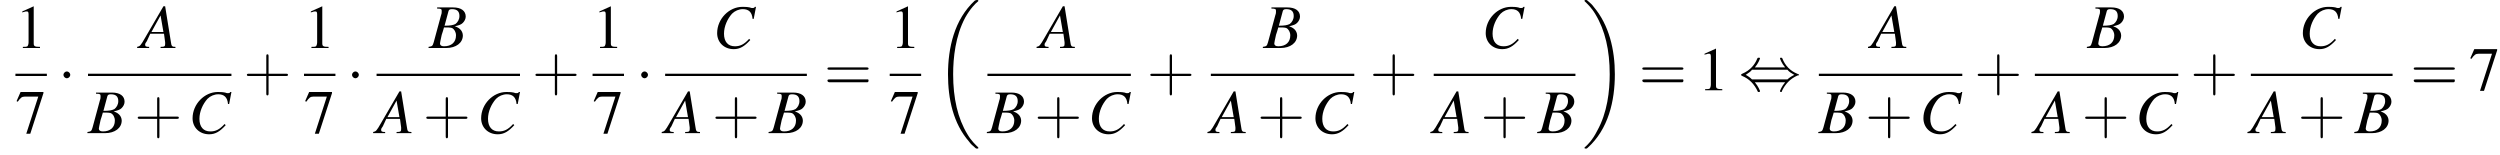<?xml version='1.0' encoding='UTF-8'?>
<!---11.2-->
<svg version='1.1' xmlns='http://www.w3.org/2000/svg' xmlns:xlink='http://www.w3.org/1999/xlink' width='437.5pt' height='27.1pt' viewBox='60.8 80.7 437.5 27.1'>
<defs>
<path id='g1-18' d='M7.6 25.5C7.6 25.5 7.6 25.5 7.6 25.4C7.2 25 6.4 24.3 5.7 23.1C4 20.3 3.2 16.8 3.2 12.6C3.2 9.7 3.6 5.9 5.3 2.7C6.2 1.1 7.1 .2 7.6-.2C7.6-.3 7.6-.3 7.6-.3C7.6-.4 7.5-.4 7.4-.4S7.2-.4 7-.3C3.4 3 2.3 8 2.3 12.6C2.3 16.9 3.2 21.2 6 24.4C6.2 24.7 6.6 25.1 7.1 25.5C7.2 25.6 7.2 25.6 7.4 25.6S7.6 25.6 7.6 25.5Z'/>
<path id='g1-19' d='M5.7 12.6C5.7 8.3 4.7 4 2 .8C1.8 .5 1.4 .1 .9-.3C.8-.4 .8-.4 .6-.4C.5-.4 .4-.4 .4-.3C.4-.3 .4-.2 .4-.2C.8 .2 1.6 .9 2.3 2.1C4 4.9 4.8 8.4 4.8 12.6C4.8 15.5 4.4 19.3 2.6 22.5C1.8 24.1 .9 25 .4 25.4C.4 25.5 .4 25.5 .4 25.5C.4 25.6 .5 25.6 .6 25.6C.8 25.6 .8 25.6 .9 25.5C4.6 22.2 5.7 17.2 5.7 12.6Z'/>
<path id='g17-43' d='M4.4-2.5H7.5C7.6-2.5 7.8-2.5 7.8-2.7S7.6-2.9 7.5-2.9H4.4V-6C4.4-6.1 4.4-6.3 4.2-6.3S4-6.1 4-6V-2.9H1C.8-2.9 .6-2.9 .6-2.7S.8-2.5 1-2.5H4V.5C4 .7 4 .9 4.2 .9S4.4 .7 4.4 .5V-2.5Z'/>
<path id='g17-61' d='M7.5-3.6C7.6-3.6 7.8-3.6 7.8-3.8S7.6-4 7.5-4H1C.8-4 .6-4 .6-3.8S.8-3.6 1-3.6H7.5ZM7.5-1.4C7.6-1.4 7.8-1.4 7.8-1.7S7.6-1.9 7.5-1.9H1C.8-1.9 .6-1.9 .6-1.7S.8-1.4 1-1.4H7.5Z'/>
<path id='g13-65' d='M6.1-.2C5.5-.2 5.4-.3 5.3-1.1L4.3-7.3H4L.8-1.8C0-.4-.1-.3-.6-.2V0H1.5V-.2C.9-.2 .8-.3 .8-.6C.8-.8 .9-.9 1.1-1.2L1.7-2.5H4.1L4.3-1C4.3-.9 4.3-.8 4.3-.7C4.3-.3 4.2-.2 3.5-.2V0H6.1V-.2ZM1.9-2.8L3.5-5.7L4-2.8H1.9Z'/>
<path id='g13-66' d='M-.1 0H3C4.7 0 5.9-.9 5.9-2.2C5.9-2.6 5.7-3 5.5-3.2C5.3-3.4 5.1-3.6 4.5-3.8C5.3-4 5.6-4.1 5.9-4.4C6.2-4.7 6.4-5.1 6.4-5.5C6.4-6.5 5.6-7.1 4.2-7.1H1.4V-6.9C2.1-6.9 2.2-6.8 2.2-6.5C2.2-6.3 2.2-6 2.1-5.8L.8-1C.6-.3 .5-.3-.1-.2V0ZM2.6-3.6C3.3-3.6 3.7-3.6 4-3.5C4.4-3.3 4.7-2.8 4.7-2.2C4.7-1 3.9-.3 2.6-.3C2.1-.3 1.9-.5 1.9-.8C1.9-.9 2-1.4 2.2-2.3C2.4-2.8 2.4-3 2.6-3.6ZM3.4-6.5C3.5-6.7 3.6-6.8 4-6.8C4.9-6.8 5.3-6.4 5.3-5.6C5.3-5 5-4.5 4.6-4.2C4.2-4 3.7-3.9 2.7-3.9L3.4-6.5Z'/>
<path id='g13-67' d='M7.1-5.1L7.5-7.2H7.3C7.2-7 7.1-7 6.8-7C6.8-7 6.6-7 6.4-7.1C5.9-7.2 5.5-7.2 5.1-7.2C2.8-7.2 .7-5.1 .7-2.6C.7-1 1.9 .2 3.6 .2C4.7 .2 5.5-.3 6.5-1.4L6.3-1.6C5.4-.6 4.7-.3 3.8-.3C2.6-.3 1.9-1.1 1.9-2.5C1.9-3.8 2.5-5.1 3.3-6C3.8-6.5 4.5-6.8 5.2-6.8C6.2-6.8 6.8-6.3 6.9-5.1L7.1-5.1Z'/>
<use id='g16-49' xlink:href='#g8-49'/>
<use id='g16-55' xlink:href='#g8-55'/>
<path id='g8-49' d='M3.2-7.3L1.2-6.4V-6.2C1.3-6.3 1.5-6.3 1.5-6.3C1.7-6.4 1.9-6.4 2-6.4C2.2-6.4 2.3-6.3 2.3-5.9V-1C2.3-.7 2.2-.4 2.1-.3C1.9-.2 1.7-.2 1.3-.2V0H4.3V-.2C3.4-.2 3.2-.3 3.2-.8V-7.3L3.2-7.3Z'/>
<path id='g8-55' d='M4.9-7.2H.9L.2-5.6L.4-5.5C.9-6.2 1.1-6.4 1.7-6.4H4L1.9 .1H2.6L4.9-7V-7.2Z'/>
<path id='g6-0' d='M7.2-2.5C7.3-2.5 7.5-2.5 7.5-2.7S7.3-2.9 7.2-2.9H1.3C1.1-2.9 .9-2.9 .9-2.7S1.1-2.5 1.3-2.5H7.2Z'/>
<path id='g6-1' d='M2.1-2.7C2.1-3 1.8-3.3 1.5-3.3S.9-3 .9-2.7S1.2-2.1 1.5-2.1S2.1-2.4 2.1-2.7Z'/>
<path id='g6-44' d='M2.8-4C3.4-4.7 3.7-5.5 3.7-5.6C3.7-5.7 3.6-5.7 3.5-5.7C3.3-5.7 3.3-5.7 3.2-5.5C2.8-4.5 2-3.5 .6-2.9C.4-2.8 .4-2.8 .4-2.7C.4-2.7 .4-2.7 .4-2.7C.4-2.6 .4-2.6 .6-2.5C1.8-2 2.7-1.1 3.3 .2C3.3 .3 3.4 .3 3.5 .3C3.6 .3 3.7 .3 3.7 .1C3.7 .1 3.4-.7 2.8-1.4H8.1C7.5-.7 7.2 .1 7.2 .1C7.2 .3 7.3 .3 7.4 .3C7.5 .3 7.5 .3 7.6 0C8.1-1 8.9-2 10.3-2.6C10.5-2.6 10.5-2.6 10.5-2.7C10.5-2.7 10.5-2.8 10.5-2.8C10.5-2.8 10.4-2.8 10.2-2.9C9-3.4 8.1-4.3 7.6-5.6C7.5-5.7 7.5-5.7 7.4-5.7C7.3-5.7 7.2-5.7 7.2-5.6C7.2-5.5 7.5-4.7 8.1-4H2.8ZM2.3-1.9C2-2.2 1.6-2.5 1.2-2.7C1.8-3.1 2.1-3.3 2.3-3.6H8.5C8.8-3.2 9.2-3 9.7-2.7C9.1-2.4 8.7-2.1 8.5-1.9H2.3Z'/>
</defs>
<g id='page1'>

<use x='63.5' y='89.1' xlink:href='#g16-49'/>
<rect x='63.5' y='93.6' height='.4' width='5.5'/>
<use x='63.5' y='104' xlink:href='#g16-55'/>
<use x='71' y='96.5' xlink:href='#g6-1'/>
<use x='85.4' y='89.1' xlink:href='#g13-65'/>
<rect x='76.2' y='93.6' height='.4' width='25.1'/>
<use x='76.2' y='104' xlink:href='#g13-66'/>
<use x='84.3' y='104' xlink:href='#g17-43'/>
<use x='93.8' y='104' xlink:href='#g13-67'/>
<use x='103.4' y='96.5' xlink:href='#g17-43'/>
<use x='114' y='89.1' xlink:href='#g16-49'/>
<rect x='114' y='93.6' height='.4' width='5.5'/>
<use x='114' y='104' xlink:href='#g16-55'/>
<use x='121.5' y='96.5' xlink:href='#g6-1'/>
<use x='135.9' y='89.1' xlink:href='#g13-66'/>
<rect x='126.7' y='93.6' height='.4' width='25.1'/>
<use x='126.7' y='104' xlink:href='#g13-65'/>
<use x='134.8' y='104' xlink:href='#g17-43'/>
<use x='144.3' y='104' xlink:href='#g13-67'/>
<use x='153.9' y='96.5' xlink:href='#g17-43'/>
<use x='164.5' y='89.1' xlink:href='#g16-49'/>
<rect x='164.5' y='93.6' height='.4' width='5.5'/>
<use x='164.5' y='104' xlink:href='#g16-55'/>
<use x='172.1' y='96.5' xlink:href='#g6-1'/>
<use x='185.6' y='89.1' xlink:href='#g13-67'/>
<rect x='177.2' y='93.6' height='.4' width='24.8'/>
<use x='177.2' y='104' xlink:href='#g13-65'/>
<use x='185.4' y='104' xlink:href='#g17-43'/>
<use x='195.4' y='104' xlink:href='#g13-66'/>
<use x='205' y='96.5' xlink:href='#g17-61'/>
<use x='216.5' y='89.1' xlink:href='#g16-49'/>
<rect x='216.5' y='93.6' height='.4' width='5.5'/>
<use x='216.5' y='104' xlink:href='#g16-55'/>
<use x='224.4' y='81.1' xlink:href='#g1-18'/>
<use x='242.8' y='89.1' xlink:href='#g13-65'/>
<rect x='233.6' y='93.6' height='.4' width='25.1'/>
<use x='233.6' y='104' xlink:href='#g13-66'/>
<use x='241.8' y='104' xlink:href='#g17-43'/>
<use x='251.2' y='104' xlink:href='#g13-67'/>
<use x='261.5' y='96.5' xlink:href='#g17-43'/>
<use x='281.9' y='89.1' xlink:href='#g13-66'/>
<rect x='272.7' y='93.6' height='.4' width='25.1'/>
<use x='272.7' y='104' xlink:href='#g13-65'/>
<use x='280.8' y='104' xlink:href='#g17-43'/>
<use x='290.3' y='104' xlink:href='#g13-67'/>
<use x='300.5' y='96.5' xlink:href='#g17-43'/>
<use x='320.1' y='89.1' xlink:href='#g13-67'/>
<rect x='311.7' y='93.6' height='.4' width='24.8'/>
<use x='311.7' y='104' xlink:href='#g13-65'/>
<use x='319.9' y='104' xlink:href='#g17-43'/>
<use x='329.9' y='104' xlink:href='#g13-66'/>
<use x='337.7' y='81.1' xlink:href='#g1-19'/>
<use x='347.6' y='96.5' xlink:href='#g17-61'/>
<use x='357.9' y='96.5' xlink:href='#g16-49'/>
<use x='365.1' y='96.5' xlink:href='#g6-44'/>
<use x='388.3' y='89.1' xlink:href='#g13-65'/>
<rect x='379.1' y='93.6' height='.4' width='25.1'/>
<use x='379.1' y='104' xlink:href='#g13-66'/>
<use x='387.2' y='104' xlink:href='#g17-43'/>
<use x='396.7' y='104' xlink:href='#g13-67'/>
<use x='406.3' y='96.5' xlink:href='#g17-43'/>
<use x='426.1' y='89.1' xlink:href='#g13-66'/>
<rect x='416.9' y='93.6' height='.4' width='25.1'/>
<use x='416.9' y='104' xlink:href='#g13-65'/>
<use x='425.1' y='104' xlink:href='#g17-43'/>
<use x='434.5' y='104' xlink:href='#g13-67'/>
<use x='444.1' y='96.5' xlink:href='#g17-43'/>
<use x='463.1' y='89.1' xlink:href='#g13-67'/>
<rect x='454.7' y='93.6' height='.4' width='24.8'/>
<use x='454.7' y='104' xlink:href='#g13-65'/>
<use x='462.9' y='104' xlink:href='#g17-43'/>
<use x='472.9' y='104' xlink:href='#g13-66'/>
<use x='482.6' y='96.5' xlink:href='#g17-61'/>
<use x='492.9' y='96.5' xlink:href='#g16-55'/>
</g>
</svg>
